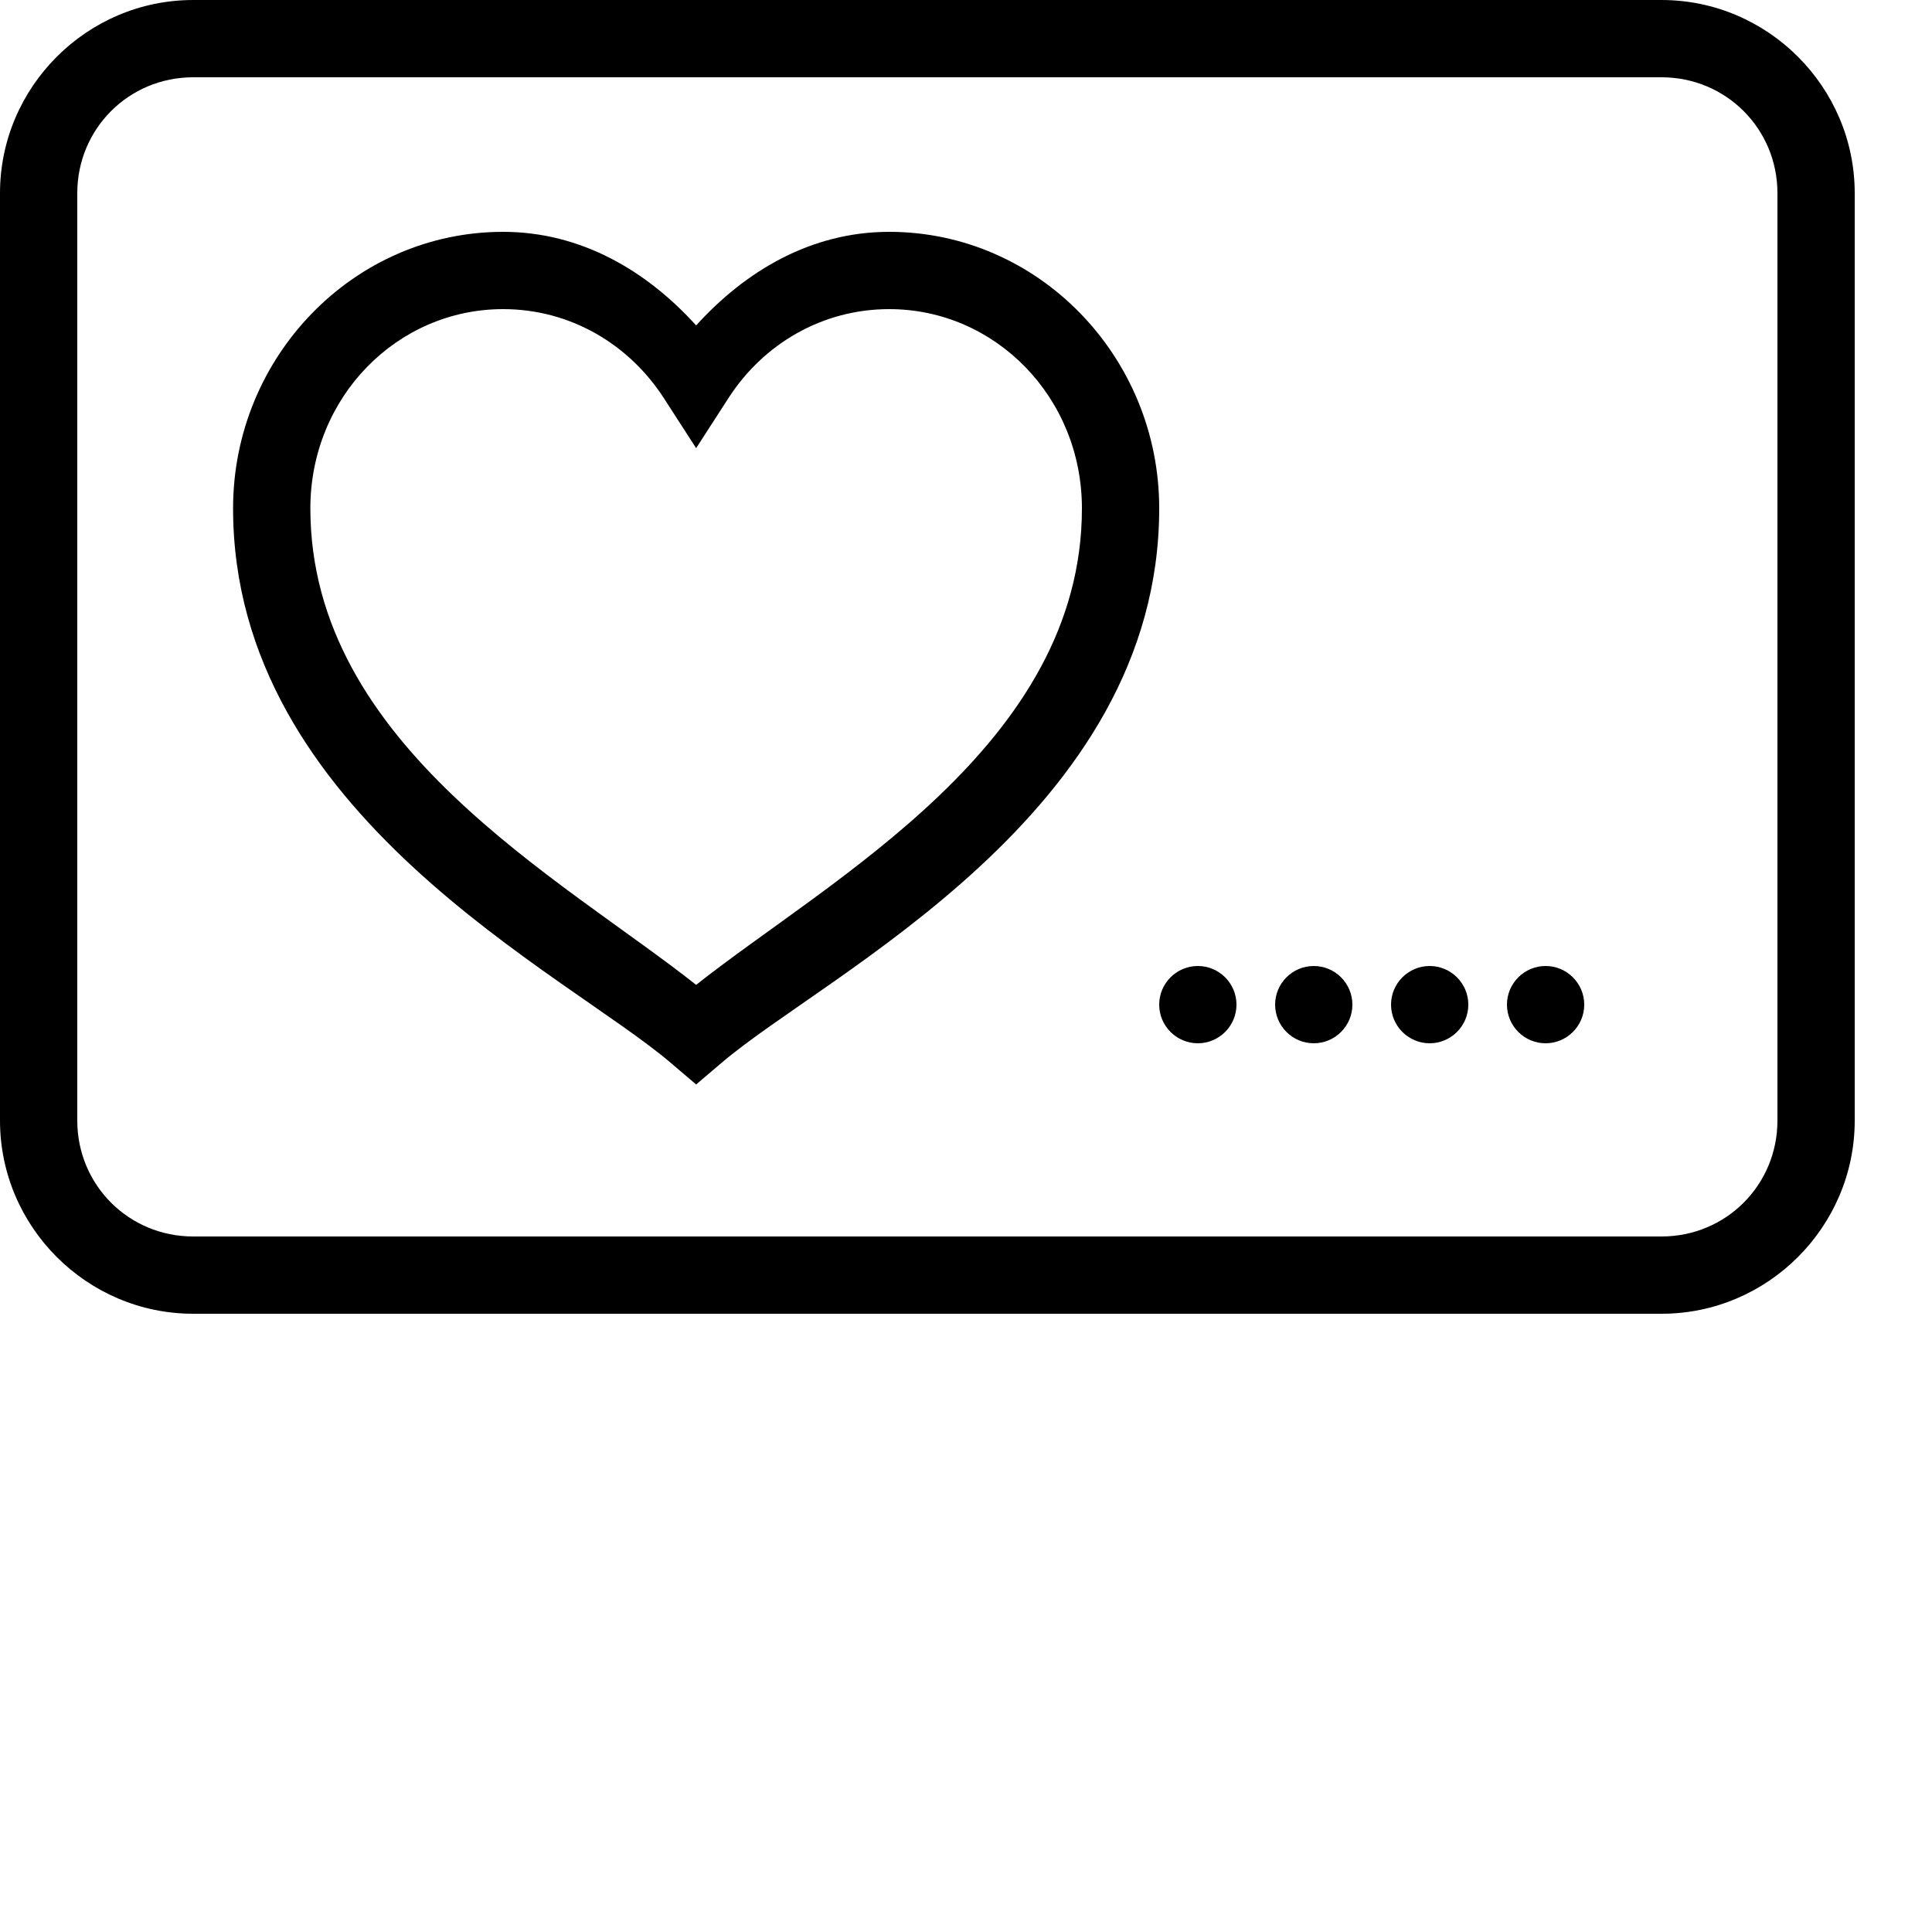 <?xml version="1.0" encoding="UTF-8"?> <svg xmlns="http://www.w3.org/2000/svg" xmlns:xlink="http://www.w3.org/1999/xlink" viewBox="0,0,256,256" width="25px" height="25px" fill-rule="nonzero"><g fill="#000000" fill-rule="nonzero" stroke="none" stroke-width="1" stroke-linecap="butt" stroke-linejoin="miter" stroke-miterlimit="10" stroke-dasharray="" stroke-dashoffset="0" font-family="none" font-weight="none" font-size="none" text-anchor="none" style="mix-blend-mode: normal"><g transform="translate(-5.12,-40.96) scale(5.12,5.12)"><path d="M6,8c-2.75,0 -5,2.25 -5,5v24c0,2.75 2.25,5 5,5h38c2.75,0 5,-2.25 5,-5v-24c0,-2.75 -2.25,-5 -5,-5zM6,10h38c1.668,0 3,1.332 3,3v24c0,1.668 -1.332,3 -3,3h-38c-1.668,0 -3,-1.332 -3,-3v-24c0,-1.668 1.332,-3 3,-3zM14.02,14c-3.863,0 -6.988,3.23 -6.988,7.156c0,7.922 8.629,12.039 11.332,14.355l0.652,0.555l0.652,-0.555c2.703,-2.316 11.332,-6.434 11.332,-14.355c0,-3.926 -3.125,-7.156 -6.988,-7.156c-2.023,0 -3.723,1.016 -4.996,2.422c-1.273,-1.406 -2.973,-2.422 -4.996,-2.422zM14.02,16c1.738,0 3.254,0.906 4.156,2.297l0.84,1.301l0.84,-1.301c0.898,-1.391 2.418,-2.297 4.156,-2.297c2.75,0 4.988,2.285 4.988,5.156c0,6.121 -6.504,9.578 -9.984,12.332c-3.48,-2.754 -9.984,-6.211 -9.984,-12.332c0,-2.871 2.238,-5.156 4.988,-5.156zM32,33c-0.551,0 -1,0.449 -1,1c0,0.551 0.449,1 1,1c0.551,0 1,-0.449 1,-1c0,-0.551 -0.449,-1 -1,-1zM35,33c-0.551,0 -1,0.449 -1,1c0,0.551 0.449,1 1,1c0.551,0 1,-0.449 1,-1c0,-0.551 -0.449,-1 -1,-1zM38,33c-0.551,0 -1,0.449 -1,1c0,0.551 0.449,1 1,1c0.551,0 1,-0.449 1,-1c0,-0.551 -0.449,-1 -1,-1zM41,33c-0.551,0 -1,0.449 -1,1c0,0.551 0.449,1 1,1c0.551,0 1,-0.449 1,-1c0,-0.551 -0.449,-1 -1,-1z"></path></g></g></svg> 